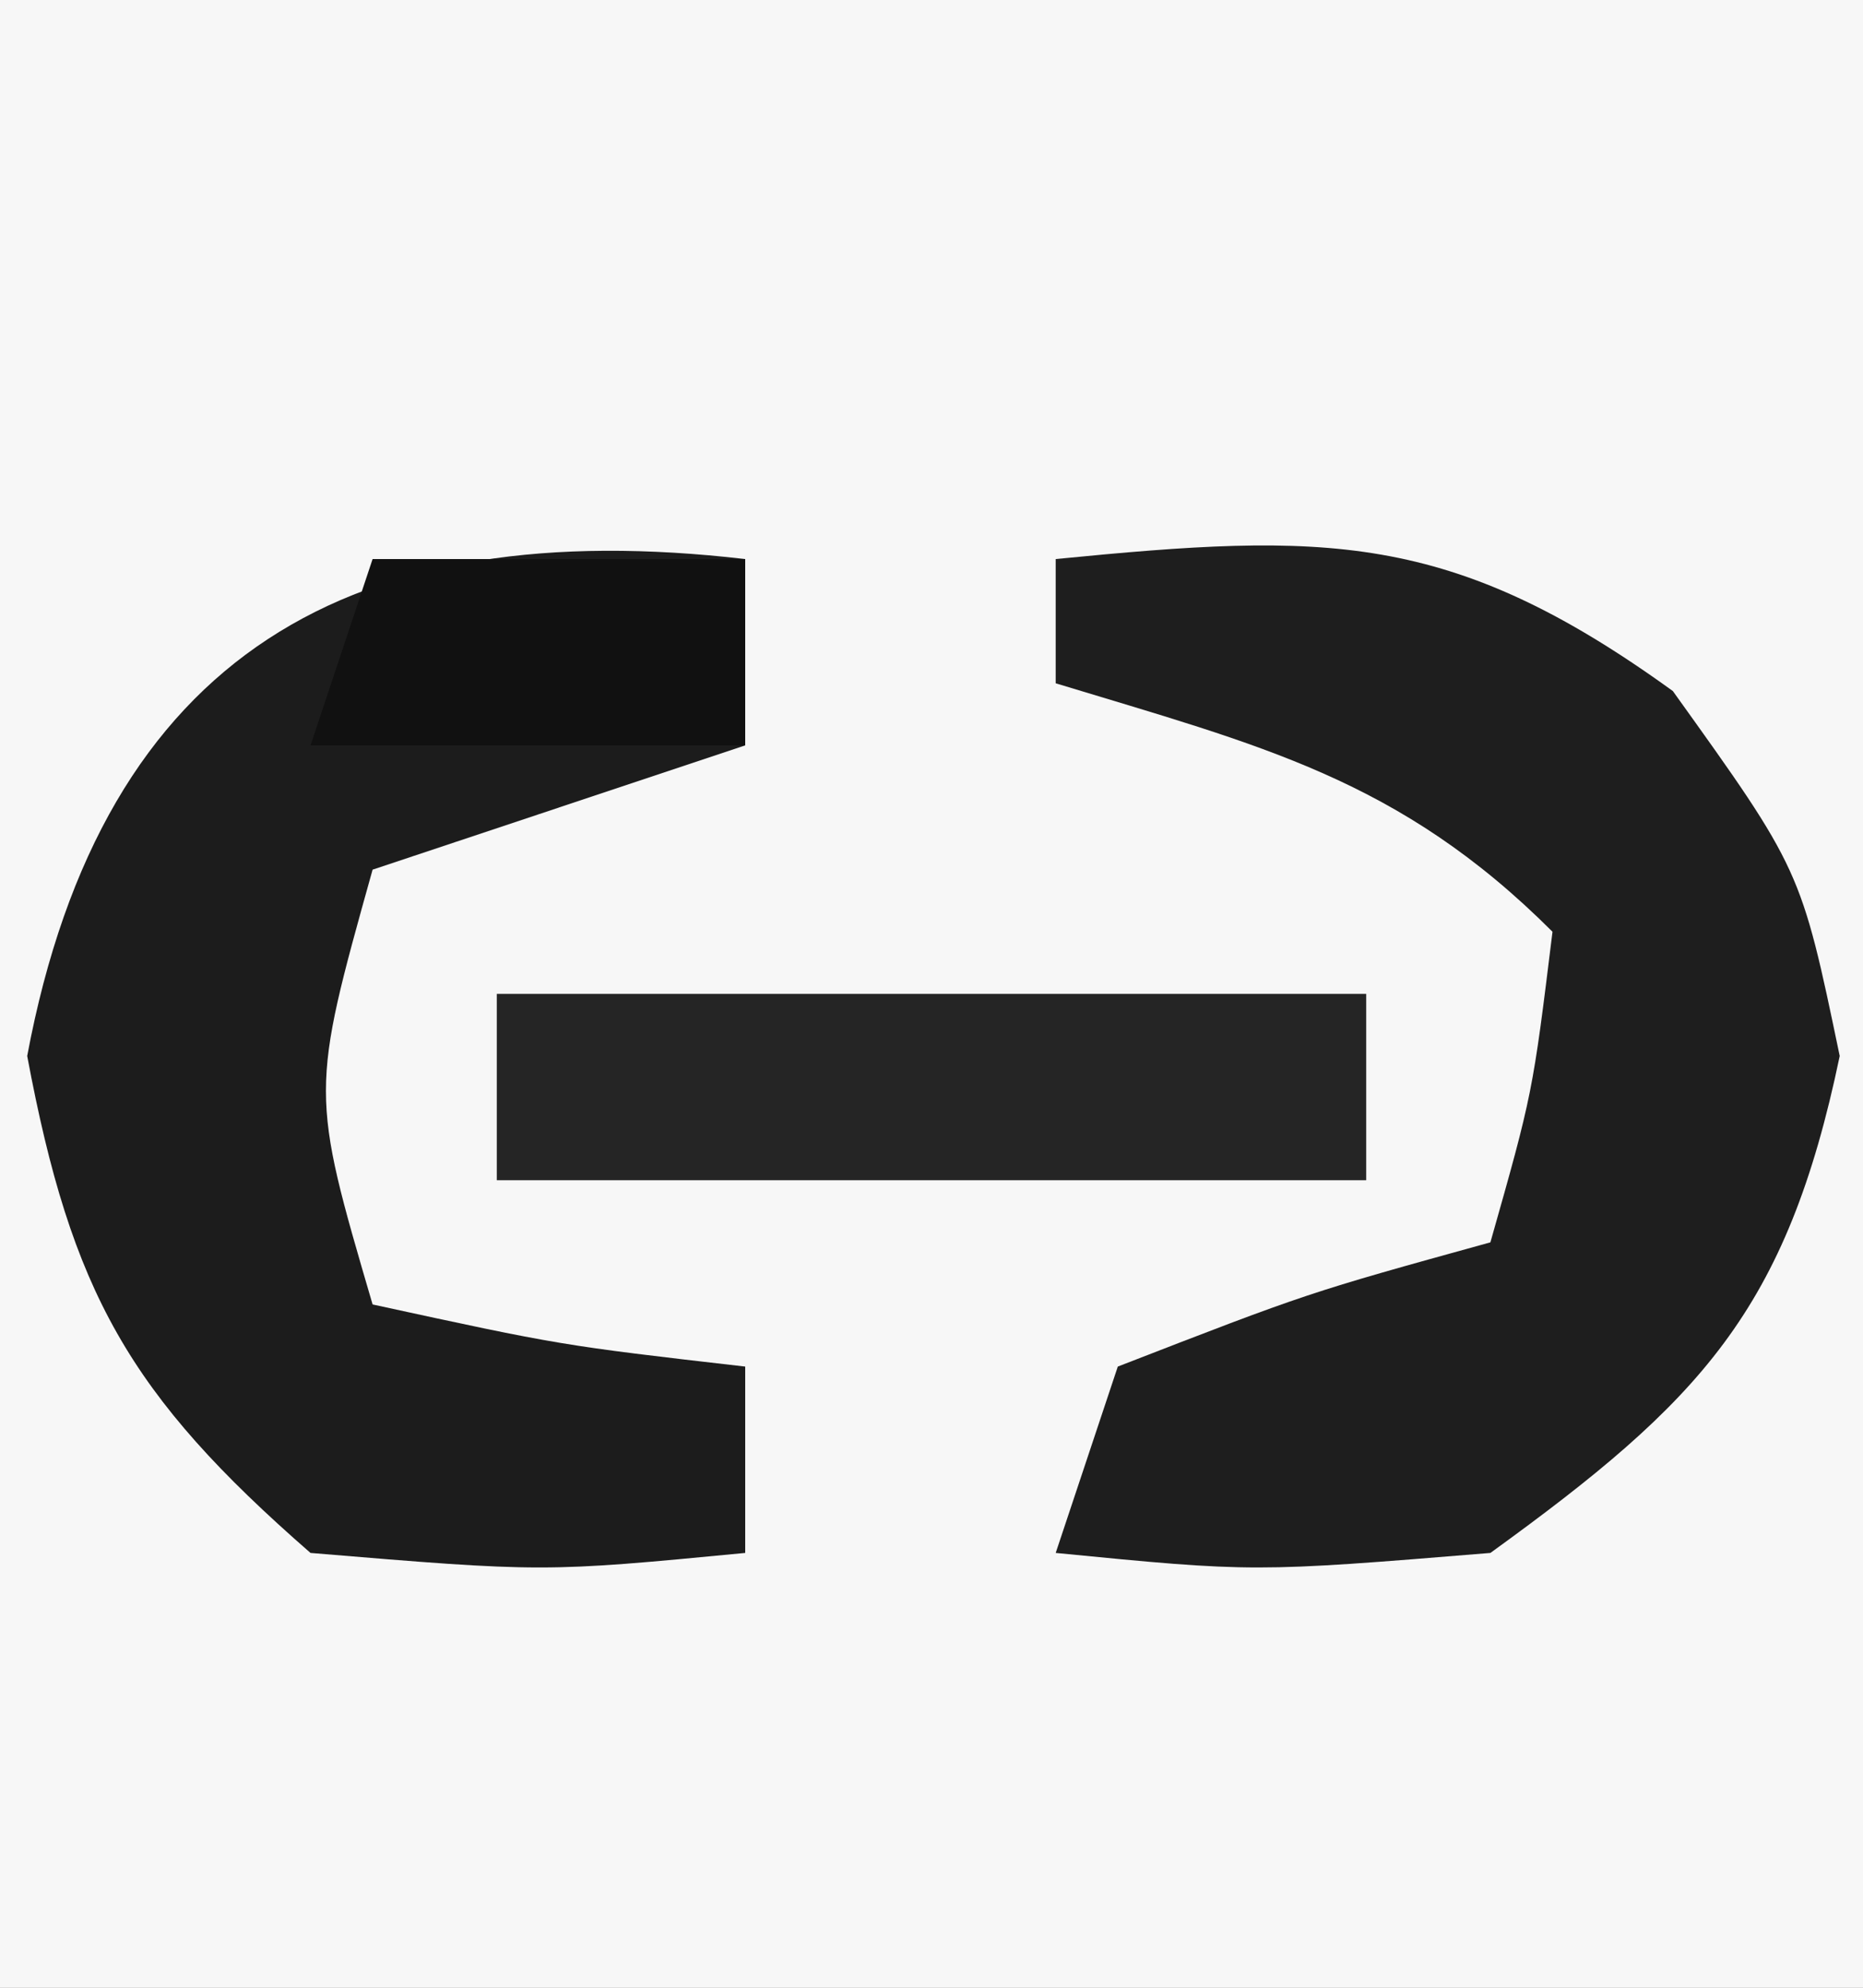 <?xml version="1.0" encoding="UTF-8"?>
<svg version="1.1" xmlns="http://www.w3.org/2000/svg" width="30" height="32">
<rect width="100%" height="100%" fill="#808080" stroke="none"/>
<path d="M0 0 C9.9 0 19.8 0 30 0 C30 10.56 30 21.12 30 32 C20.1 32 10.2 32 0 32 C0 21.44 0 10.88 0 0 Z " fill="#F7F7F7" transform="translate(0,0)"/>
<path d="M0 0 C4.332 -0.425 6.35 -0.47 9.938 2.125 C12 5 12 5 12.625 8 C11.769 12.107 10.381 13.554 7 16 C3.188 16.312 3.188 16.312 0 16 C0.33 15.01 0.66 14.02 1 13 C4.062 11.812 4.062 11.812 7 11 C7.68 8.603 7.68 8.603 8 6 C5.537 3.537 3.293 3.002 0 2 C0 1.34 0 0.68 0 0 Z " fill="#1E1E1E" transform="translate(17,9)"/>
<path d="M0 0 C0 0.99 0 1.98 0 3 C-1.98 3.66 -3.96 4.32 -6 5 C-7.002 8.583 -7.002 8.583 -6 12 C-2.971 12.658 -2.971 12.658 0 13 C0 13.99 0 14.98 0 16 C-3.25 16.312 -3.25 16.312 -7 16 C-9.924 13.451 -10.849 11.805 -11.562 8 C-10.343 1.497 -6.294 -0.732 0 0 Z " fill="#1C1C1C" transform="translate(12,9)"/>
<path d="M0 0 C4.62 0 9.24 0 14 0 C14 0.99 14 1.98 14 3 C9.38 3 4.76 3 0 3 C0 2.01 0 1.02 0 0 Z " fill="#252525" transform="translate(8,16)"/>
<path d="M0 0 C1.98 0 3.96 0 6 0 C6 0.99 6 1.98 6 3 C3.69 3 1.38 3 -1 3 C-0.67 2.01 -0.34 1.02 0 0 Z " fill="#111111" transform="translate(6,9)"/>
</svg>
